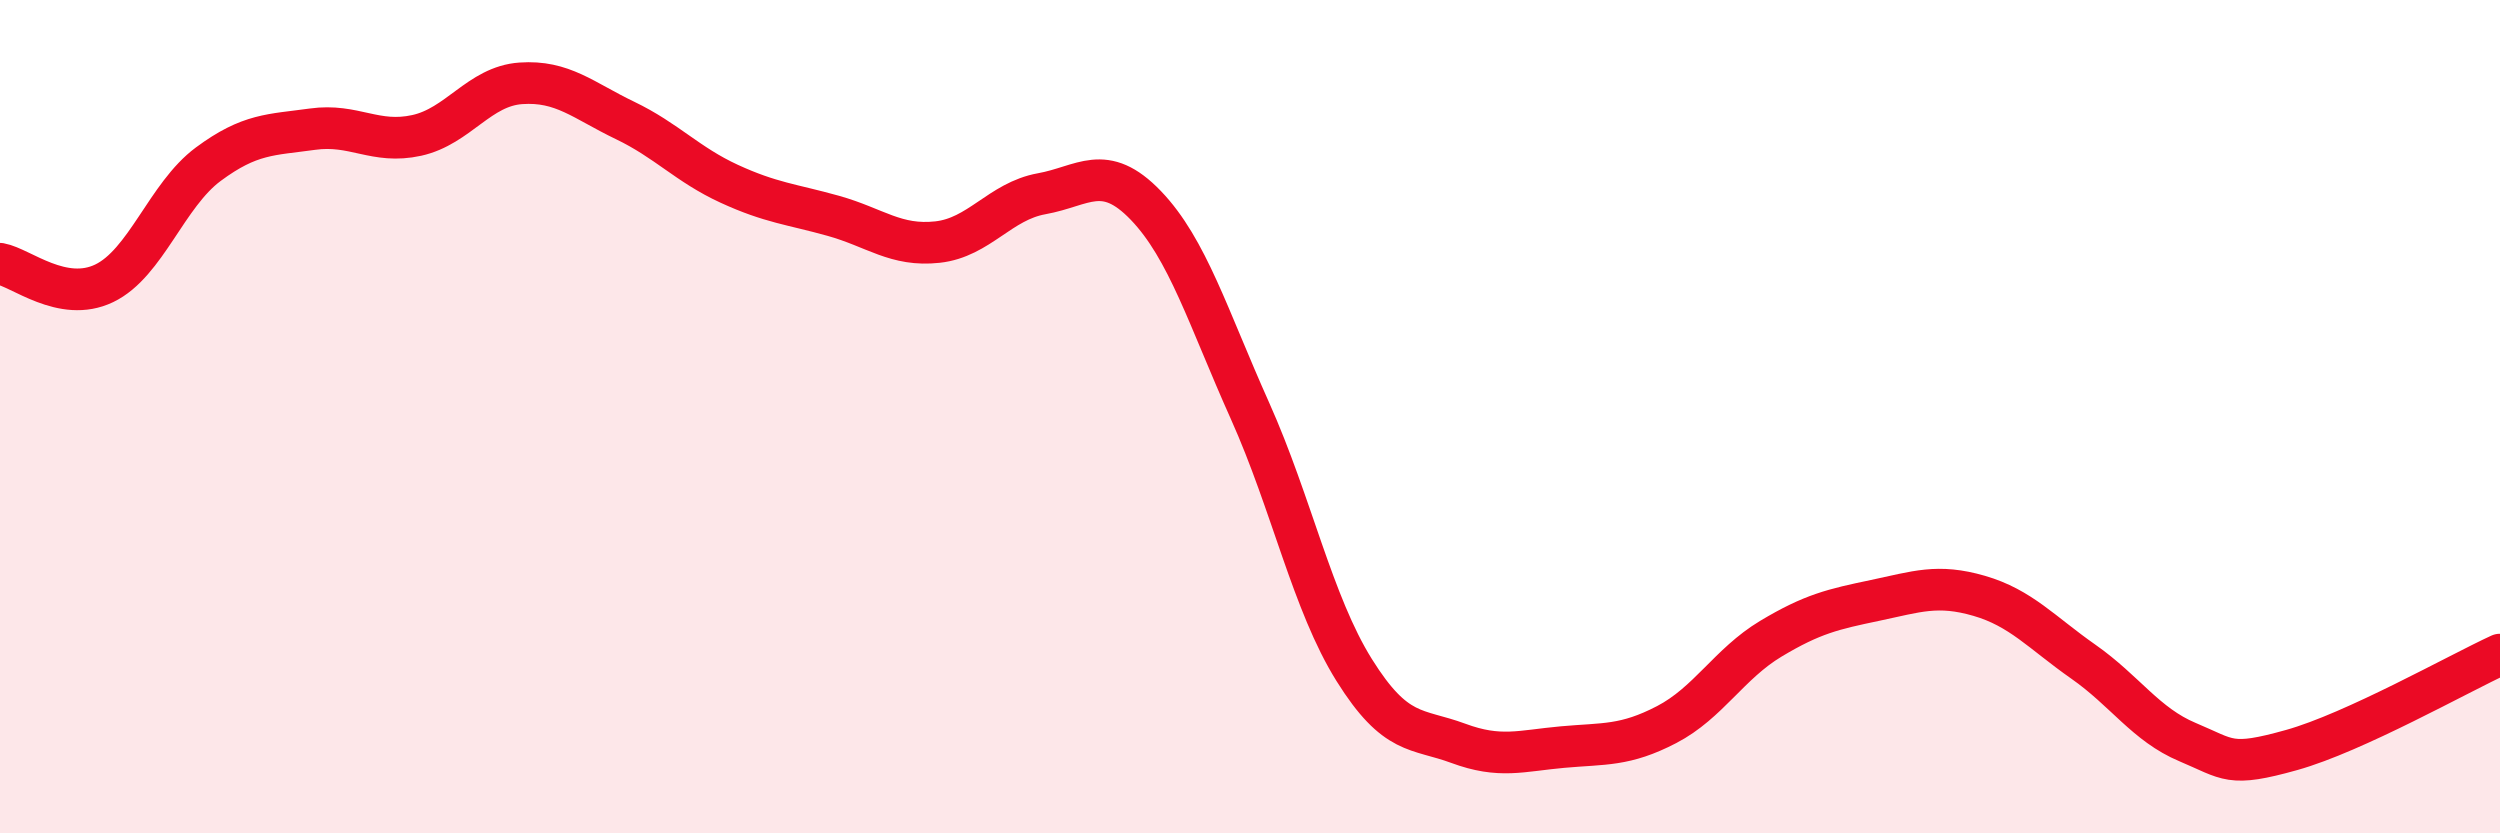 
    <svg width="60" height="20" viewBox="0 0 60 20" xmlns="http://www.w3.org/2000/svg">
      <path
        d="M 0,6.33 C 0.5,6.42 1.5,7.28 2.5,6.8 C 3.5,6.32 4,4.68 5,3.94 C 6,3.2 6.5,3.24 7.5,3.1 C 8.5,2.96 9,3.47 10,3.25 C 11,3.03 11.5,2.07 12.5,2 C 13.5,1.93 14,2.41 15,2.89 C 16,3.37 16.5,3.95 17.5,4.41 C 18.5,4.87 19,4.9 20,5.18 C 21,5.46 21.5,5.92 22.5,5.81 C 23.5,5.7 24,4.83 25,4.65 C 26,4.47 26.5,3.89 27.5,4.93 C 28.5,5.97 29,7.63 30,9.86 C 31,12.09 31.5,14.48 32.5,16.08 C 33.5,17.68 34,17.47 35,17.84 C 36,18.21 36.5,18.02 37.5,17.93 C 38.5,17.84 39,17.91 40,17.39 C 41,16.87 41.5,15.93 42.5,15.33 C 43.5,14.73 44,14.62 45,14.41 C 46,14.2 46.5,14.01 47.5,14.3 C 48.5,14.59 49,15.18 50,15.88 C 51,16.58 51.5,17.39 52.5,17.81 C 53.5,18.23 53.5,18.42 55,18 C 56.5,17.58 59,16.17 60,15.71L60 20L0 20Z"
        fill="#EB0A25"
        opacity="0.1"
        stroke-linecap="round"
        stroke-linejoin="round"
      />
      <path
        d="M 0,6.33 C 0.5,6.42 1.5,7.28 2.5,6.8 C 3.5,6.32 4,4.68 5,3.94 C 6,3.2 6.5,3.24 7.5,3.1 C 8.5,2.96 9,3.47 10,3.25 C 11,3.03 11.5,2.07 12.5,2 C 13.5,1.93 14,2.41 15,2.89 C 16,3.37 16.5,3.95 17.5,4.41 C 18.5,4.87 19,4.9 20,5.18 C 21,5.46 21.5,5.92 22.5,5.81 C 23.5,5.7 24,4.83 25,4.65 C 26,4.47 26.5,3.89 27.5,4.93 C 28.5,5.97 29,7.63 30,9.86 C 31,12.09 31.5,14.48 32.5,16.08 C 33.5,17.68 34,17.47 35,17.84 C 36,18.21 36.5,18.02 37.5,17.93 C 38.5,17.84 39,17.91 40,17.39 C 41,16.87 41.5,15.93 42.5,15.33 C 43.5,14.73 44,14.62 45,14.41 C 46,14.2 46.5,14.01 47.5,14.3 C 48.5,14.59 49,15.18 50,15.88 C 51,16.58 51.5,17.39 52.5,17.81 C 53.5,18.23 53.5,18.42 55,18 C 56.5,17.58 59,16.17 60,15.71"
        stroke="#EB0A25"
        stroke-width="1"
        fill="none"
        stroke-linecap="round"
        stroke-linejoin="round"
      />
    </svg>
  